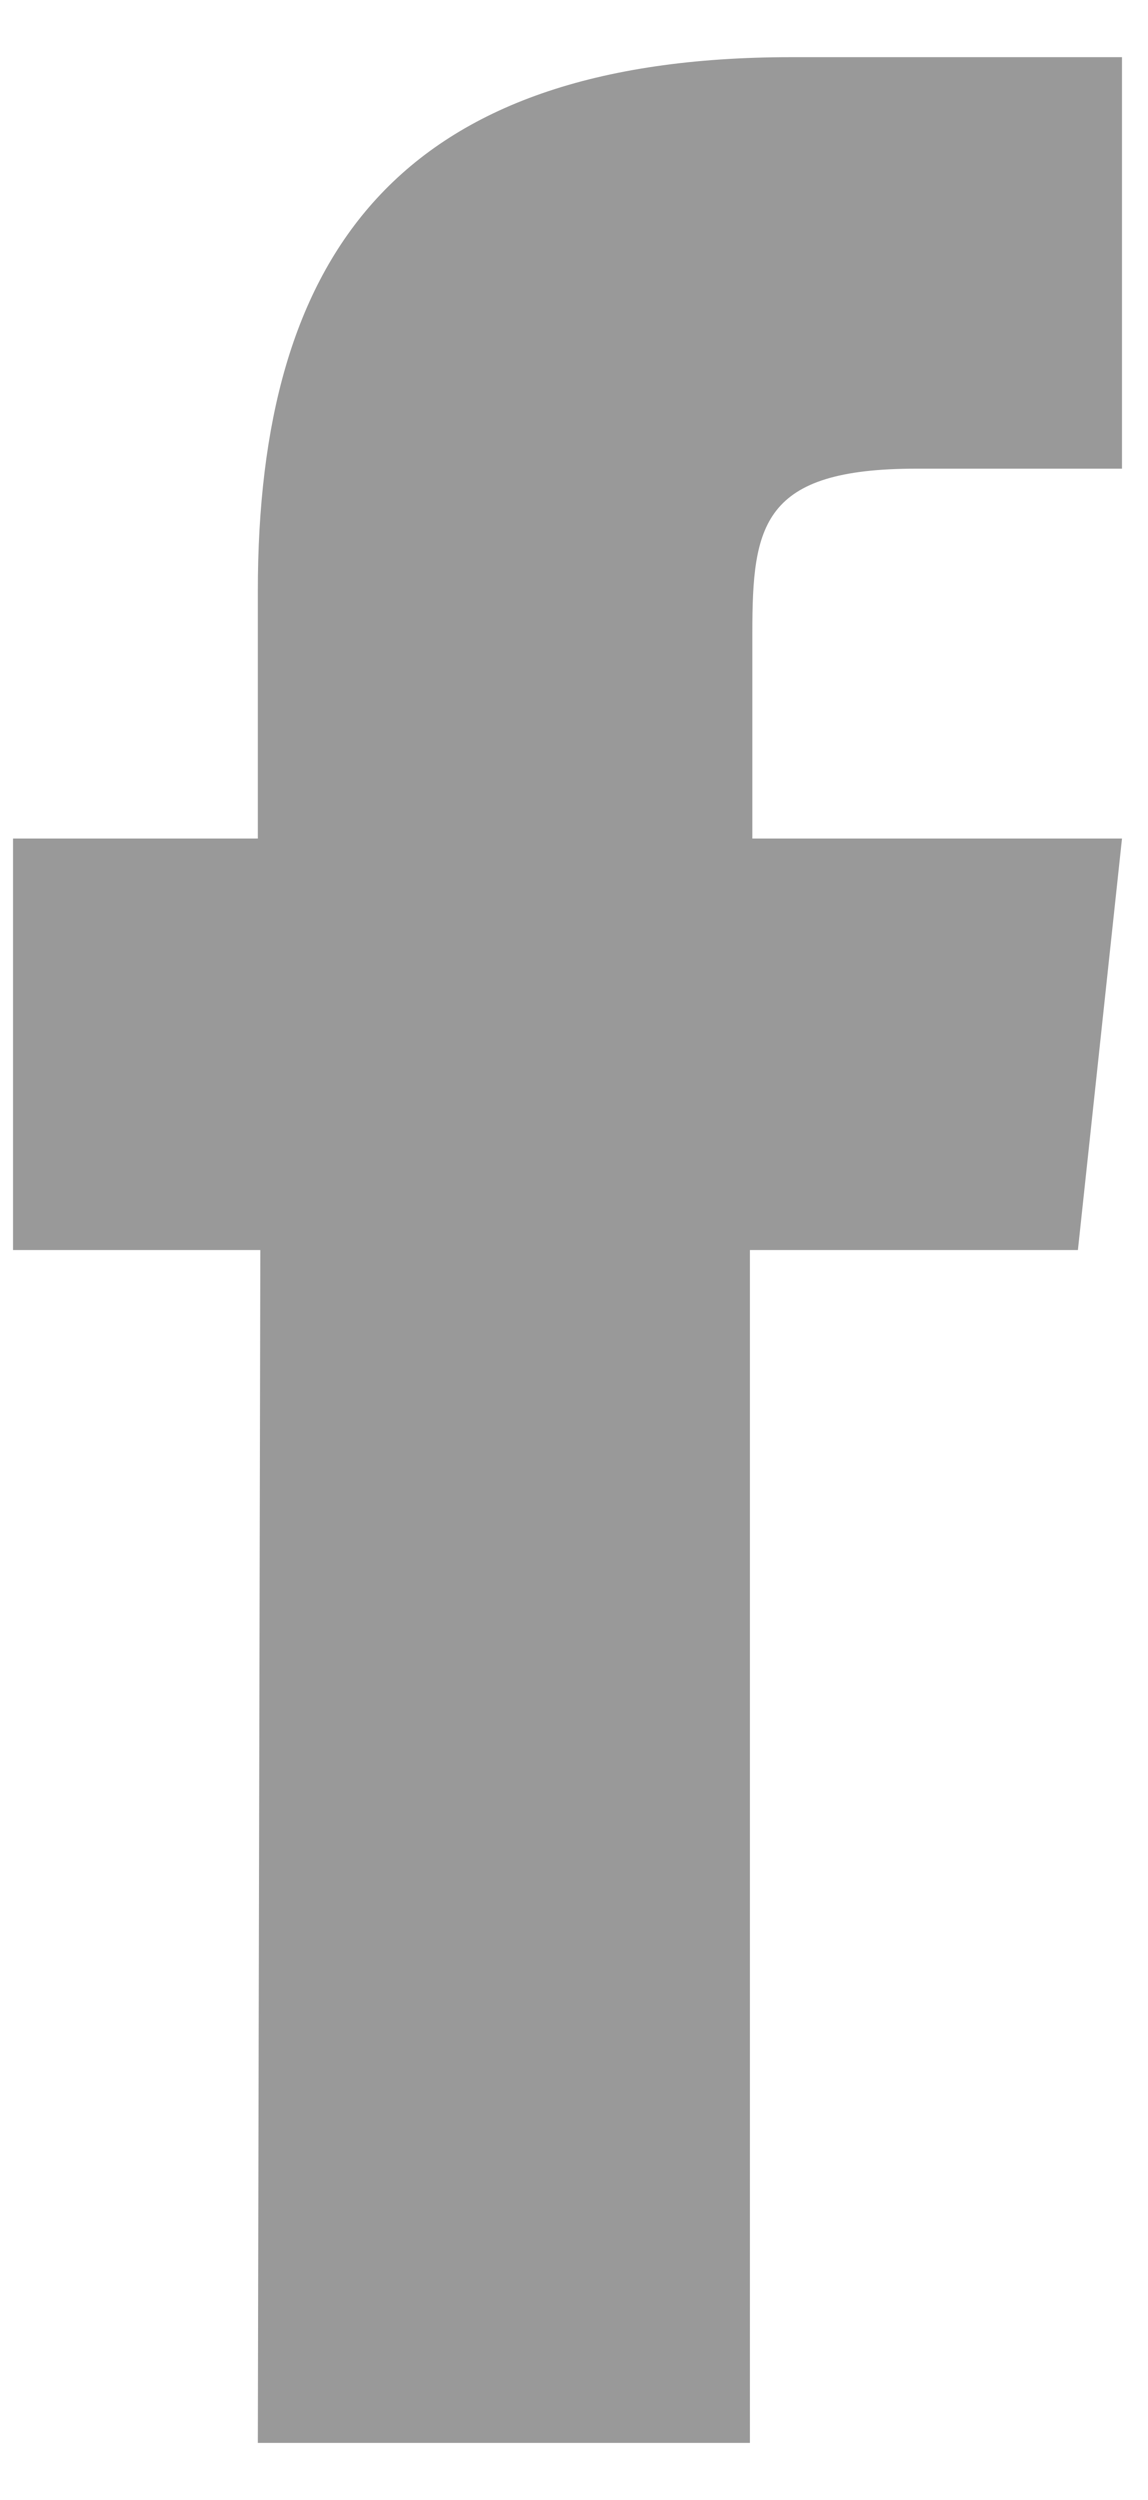 <svg width="17" height="37" viewBox="0 0 17 37" fill="none" xmlns="http://www.w3.org/2000/svg">
<path d="M3.818 36.154H11.105V18.5H15.962L16.615 12.41H11.141V9.365C11.141 7.77 11.286 6.936 13.57 6.936H16.615V0.846H11.721C5.885 0.846 3.818 3.782 3.818 8.749V12.41H0.193V18.5H3.855L3.818 36.154Z" fill="#999999"/>
</svg>
